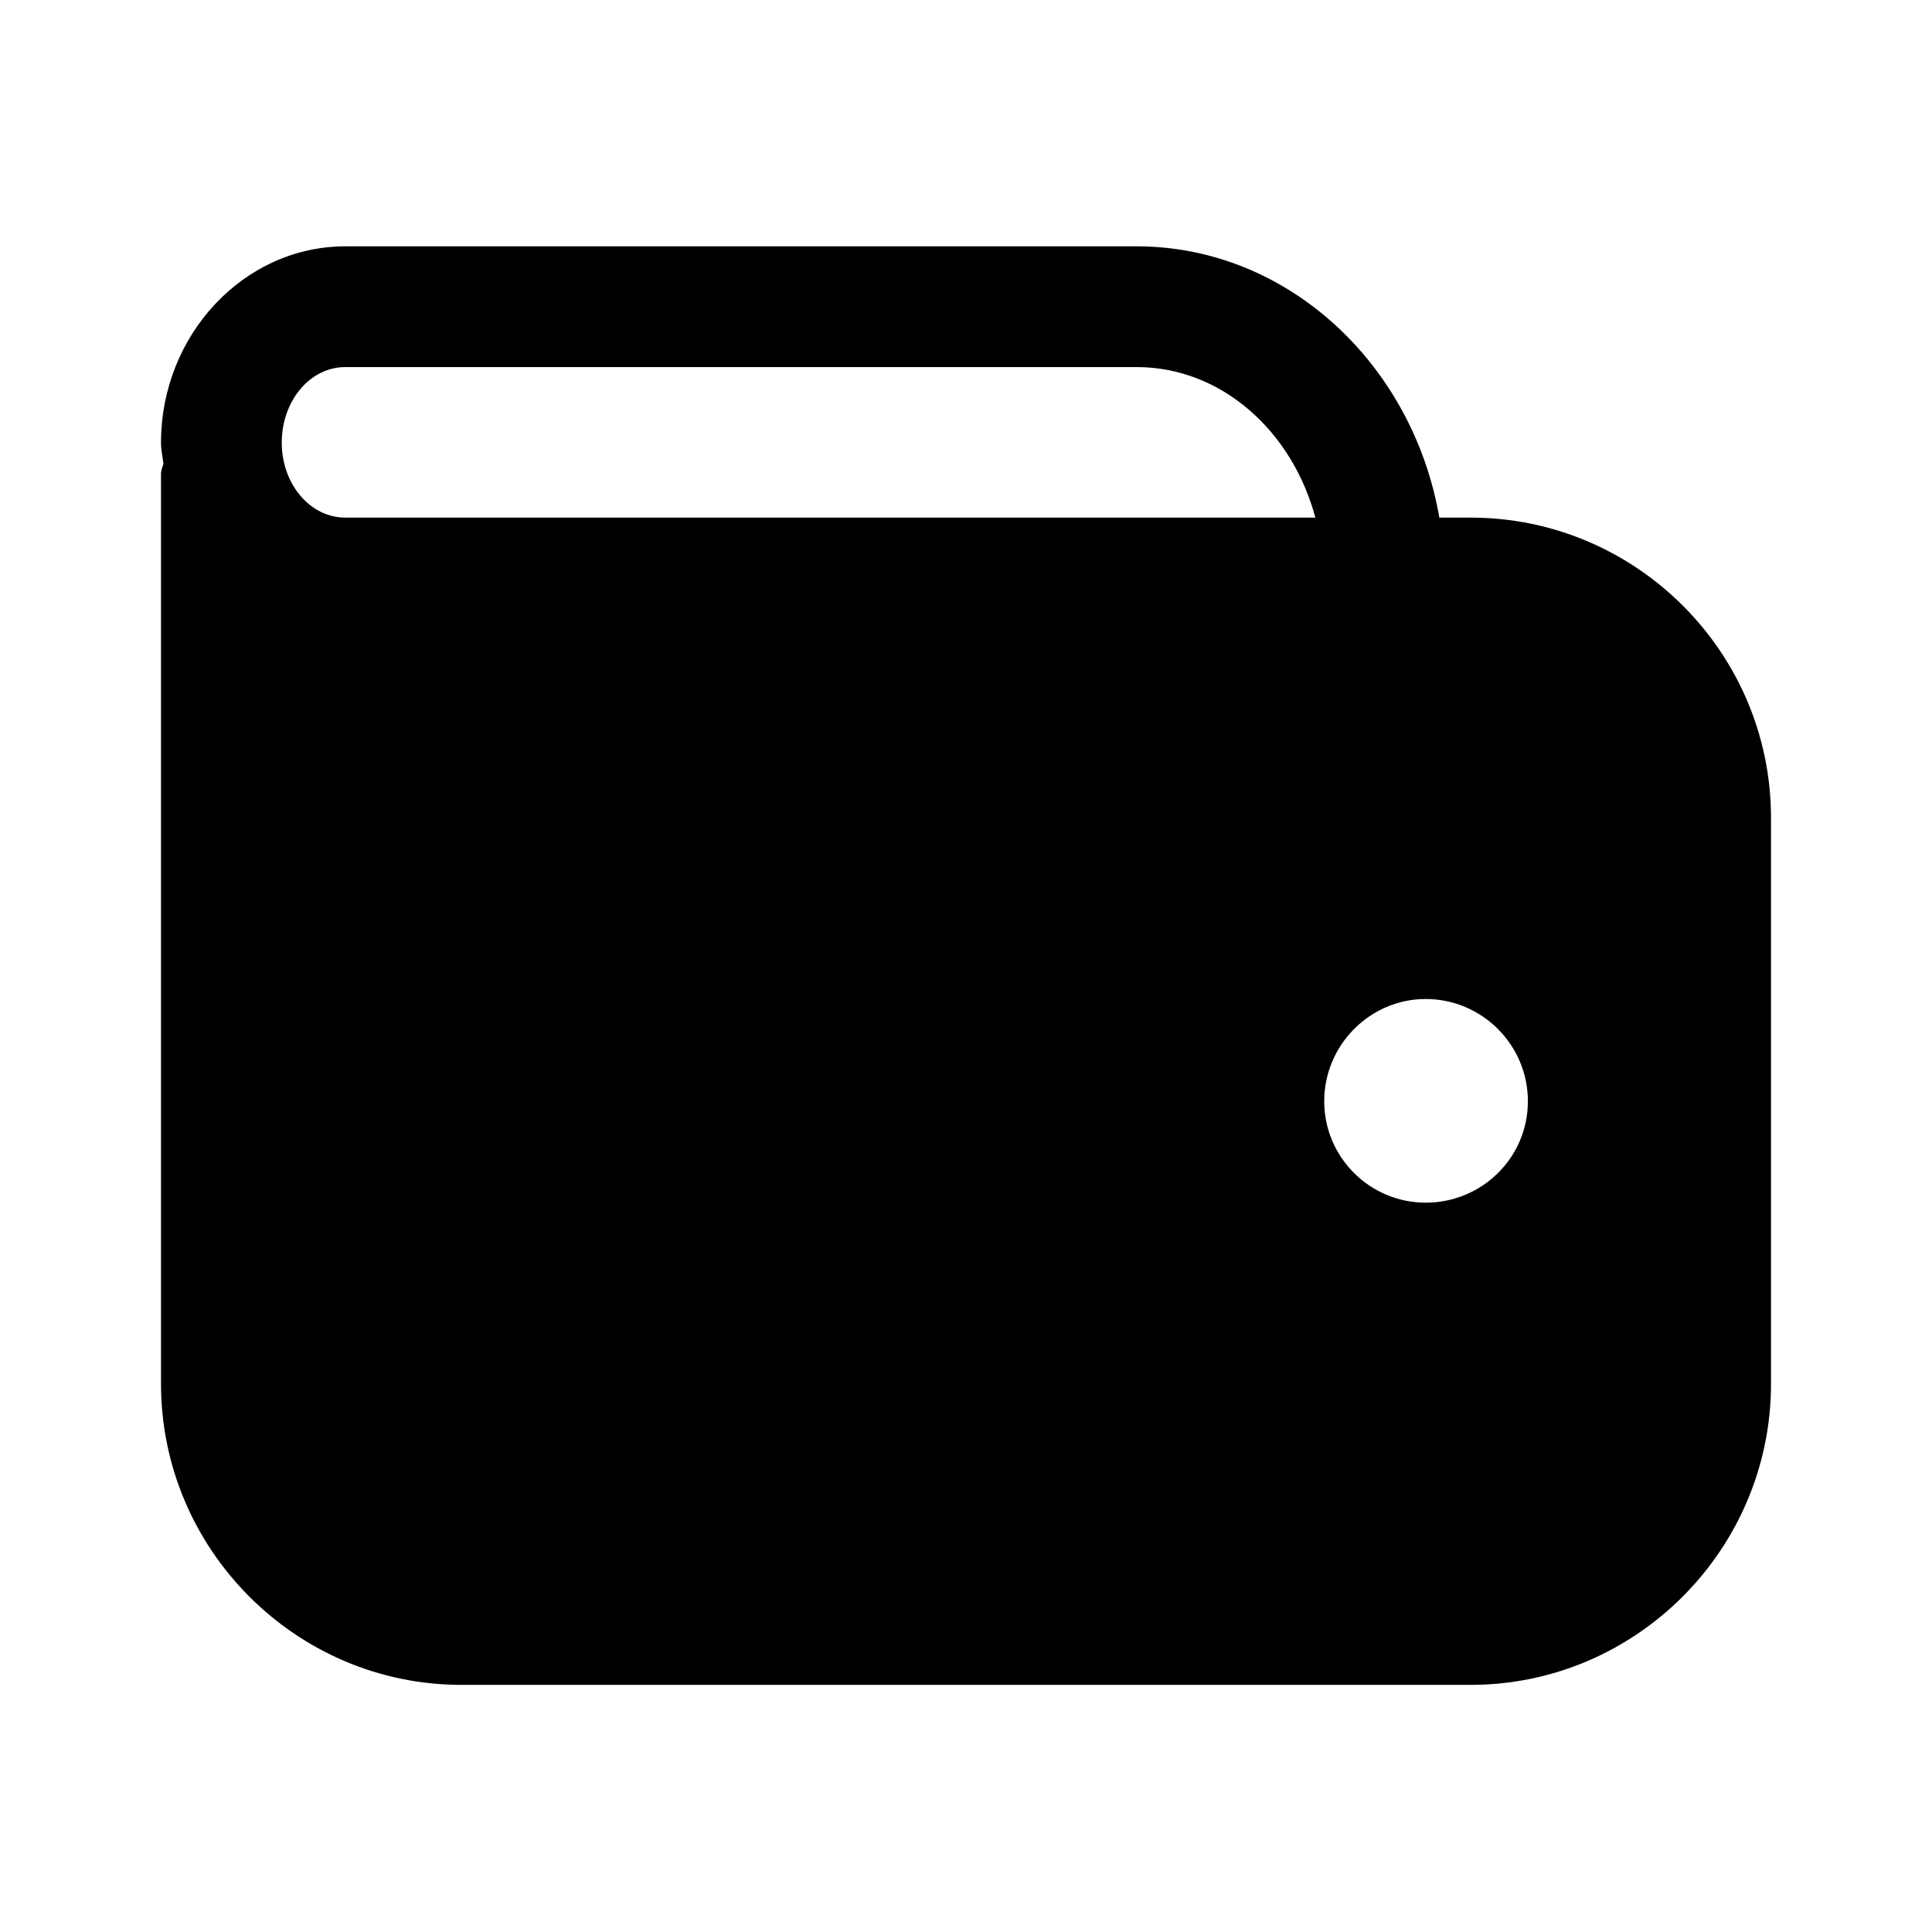 <svg width="24" height="24" viewBox="0 0 24 24" fill="#000" xmlns="http://www.w3.org/2000/svg">
<path d="M18.27 6.43H17.88C17.55 4.52 15.99 3.06 14.12 3.06H4.29C3.03 3.06 2 4.16 2 5.5C2 5.59 2.02 5.67 2.03 5.76C2.02 5.8 2 5.84 2 5.89V17.19C2 19.25 3.68 20.93 5.73 20.93H18.27C20.32 20.93 22 19.25 22 17.19V10.16C22 8.1 20.32 6.43 18.27 6.43ZM17.71 14.94C17.02 14.94 16.45 14.38 16.45 13.68C16.45 12.98 17.02 12.41 17.71 12.41C18.41 12.41 18.98 12.98 18.98 13.68C18.98 14.38 18.41 14.94 17.71 14.94ZM4.29 4.56H14.12C15.17 4.56 16.05 5.35 16.34 6.43H4.29C3.85 6.43 3.5 6.01 3.5 5.5C3.5 4.98 3.85 4.56 4.29 4.56Z"/>
</svg>
